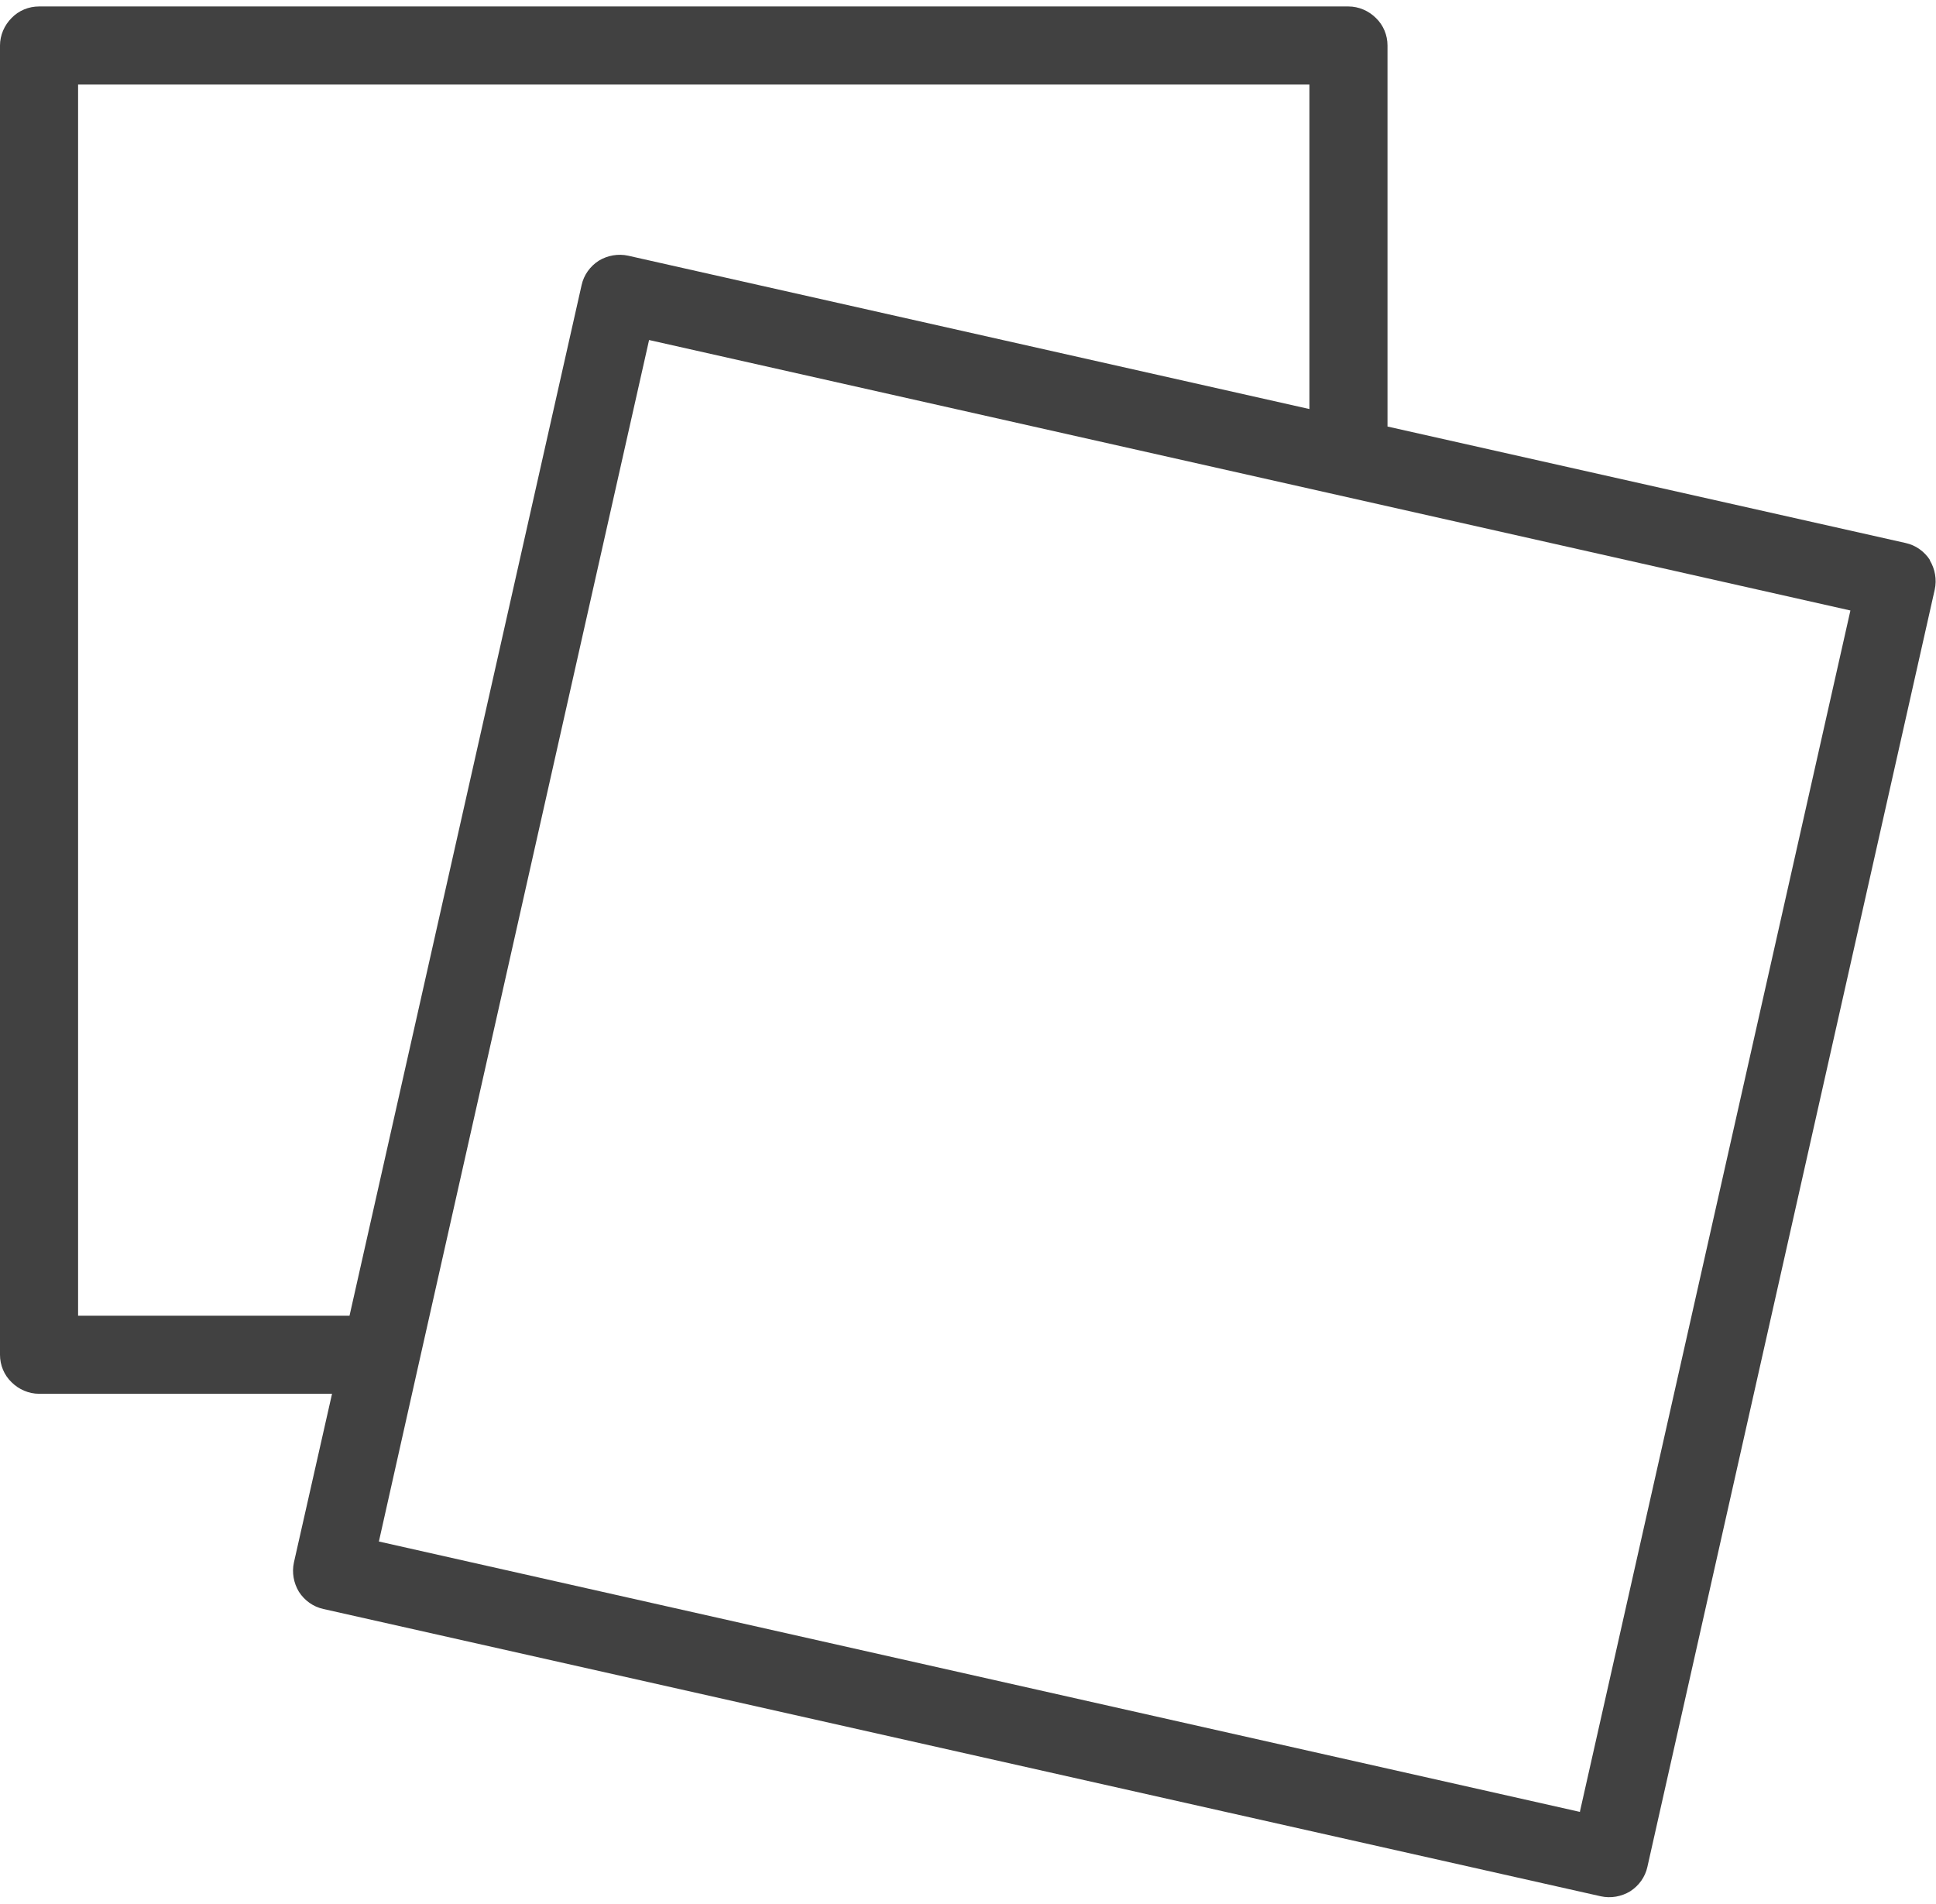 <?xml version="1.0" encoding="UTF-8"?><svg xmlns="http://www.w3.org/2000/svg" id="_Õ__1" data-name="Õº≤„_1" viewBox="0 0 61.98 60.55" aria-hidden="true" width="61px" height="60px">
  <defs><linearGradient class="cerosgradient" data-cerosgradient="true" id="CerosGradient_id42c1ed5b1" gradientUnits="userSpaceOnUse" x1="50%" y1="100%" x2="50%" y2="0%"><stop offset="0%" stop-color="#d1d1d1"/><stop offset="100%" stop-color="#d1d1d1"/></linearGradient><linearGradient/>
    <style>
      .cls-1-63b59f6ec8fba{
        fill: #414141;
      }
    </style>
  </defs>
  <path class="cls-1-63b59f6ec8fba" d="m61.79,17.73c-.18-.28-.46-.48-.78-.55l-16.59-3.73V1.25c0-.33-.13-.65-.37-.88-.23-.23-.55-.37-.88-.37H1.25c-.33,0-.65.13-.88.37-.23.23-.37.55-.37.88v41.92c0,.33.13.65.37.88.23.23.55.37.88.37h9.38l-1.22,5.4c-.07.32-.01.66.16.94.18.28.46.48.78.55l40.9,9.2c.32.07.66.01.94-.16.28-.18.48-.46.55-.78l9.2-40.9c.07-.32.01-.66-.16-.94ZM2.5,2.5h39.42v10.39s-21.81-4.91-21.81-4.91c-.32-.07-.66-.01-.94.16-.28.18-.48.46-.55.78l-7.43,33H2.5V2.5Zm48.09,55.31l-38.46-8.66,1.28-5.71,7.37-32.76,22.12,4.98,16.34,3.68-8.66,38.46Z"/>
</svg>